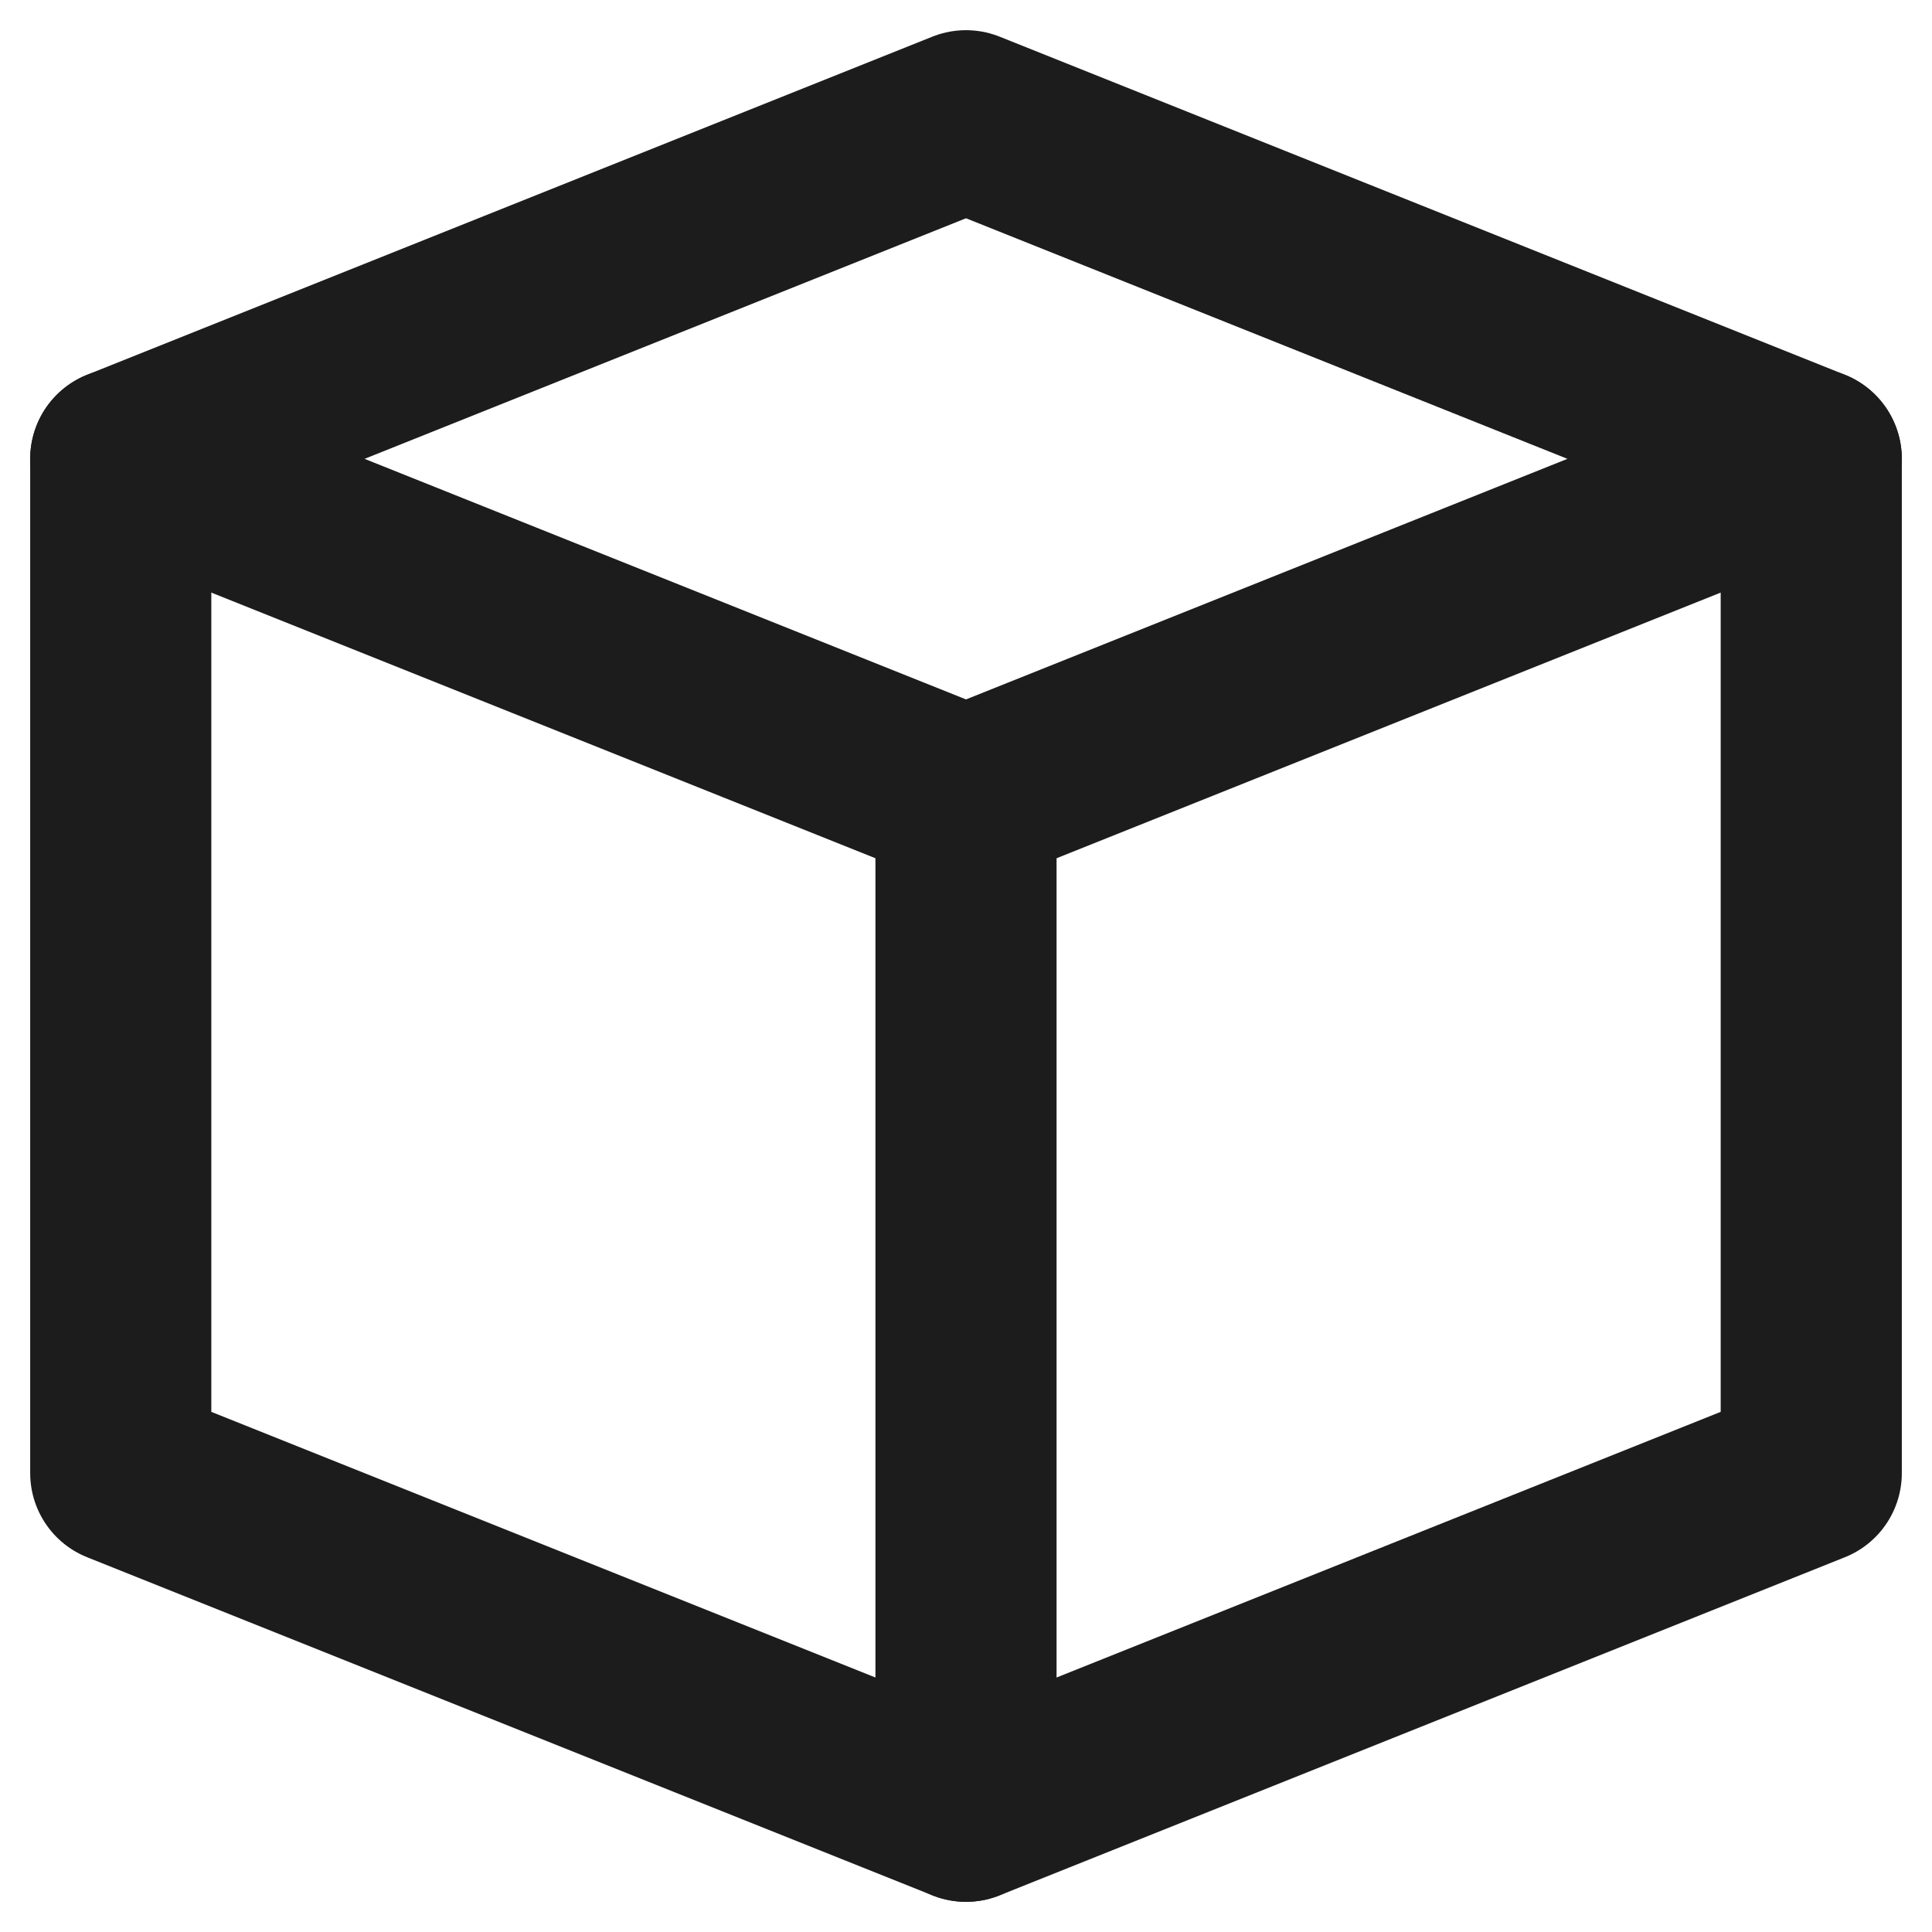 <?xml version="1.0" encoding="UTF-8"?>
<svg id="Layer_1" xmlns="http://www.w3.org/2000/svg" version="1.1" viewBox="0 0 16 16">
  <!-- Generator: Adobe Illustrator 29.2.1, SVG Export Plug-In . SVG Version: 2.1.0 Build 116)  -->
  <polygon points="8 1 15 3.8 15 12.2 8 15 1 12.2 1 3.8 8 1" style="fill: none; stroke: #1c1c1c; stroke-linecap: round; stroke-linejoin: round; stroke-width: 1.5px;"/>
  <polyline points="1 3.8 8 6.6 15 3.8" style="fill: none; stroke: #1c1c1c; stroke-linecap: round; stroke-linejoin: round; stroke-width: 1.5px;"/>
  <line x1="8" y1="6.6" x2="8" y2="15" style="fill: none; stroke: #1c1c1c; stroke-linecap: round; stroke-linejoin: round; stroke-width: 1.5px;"/>
</svg>